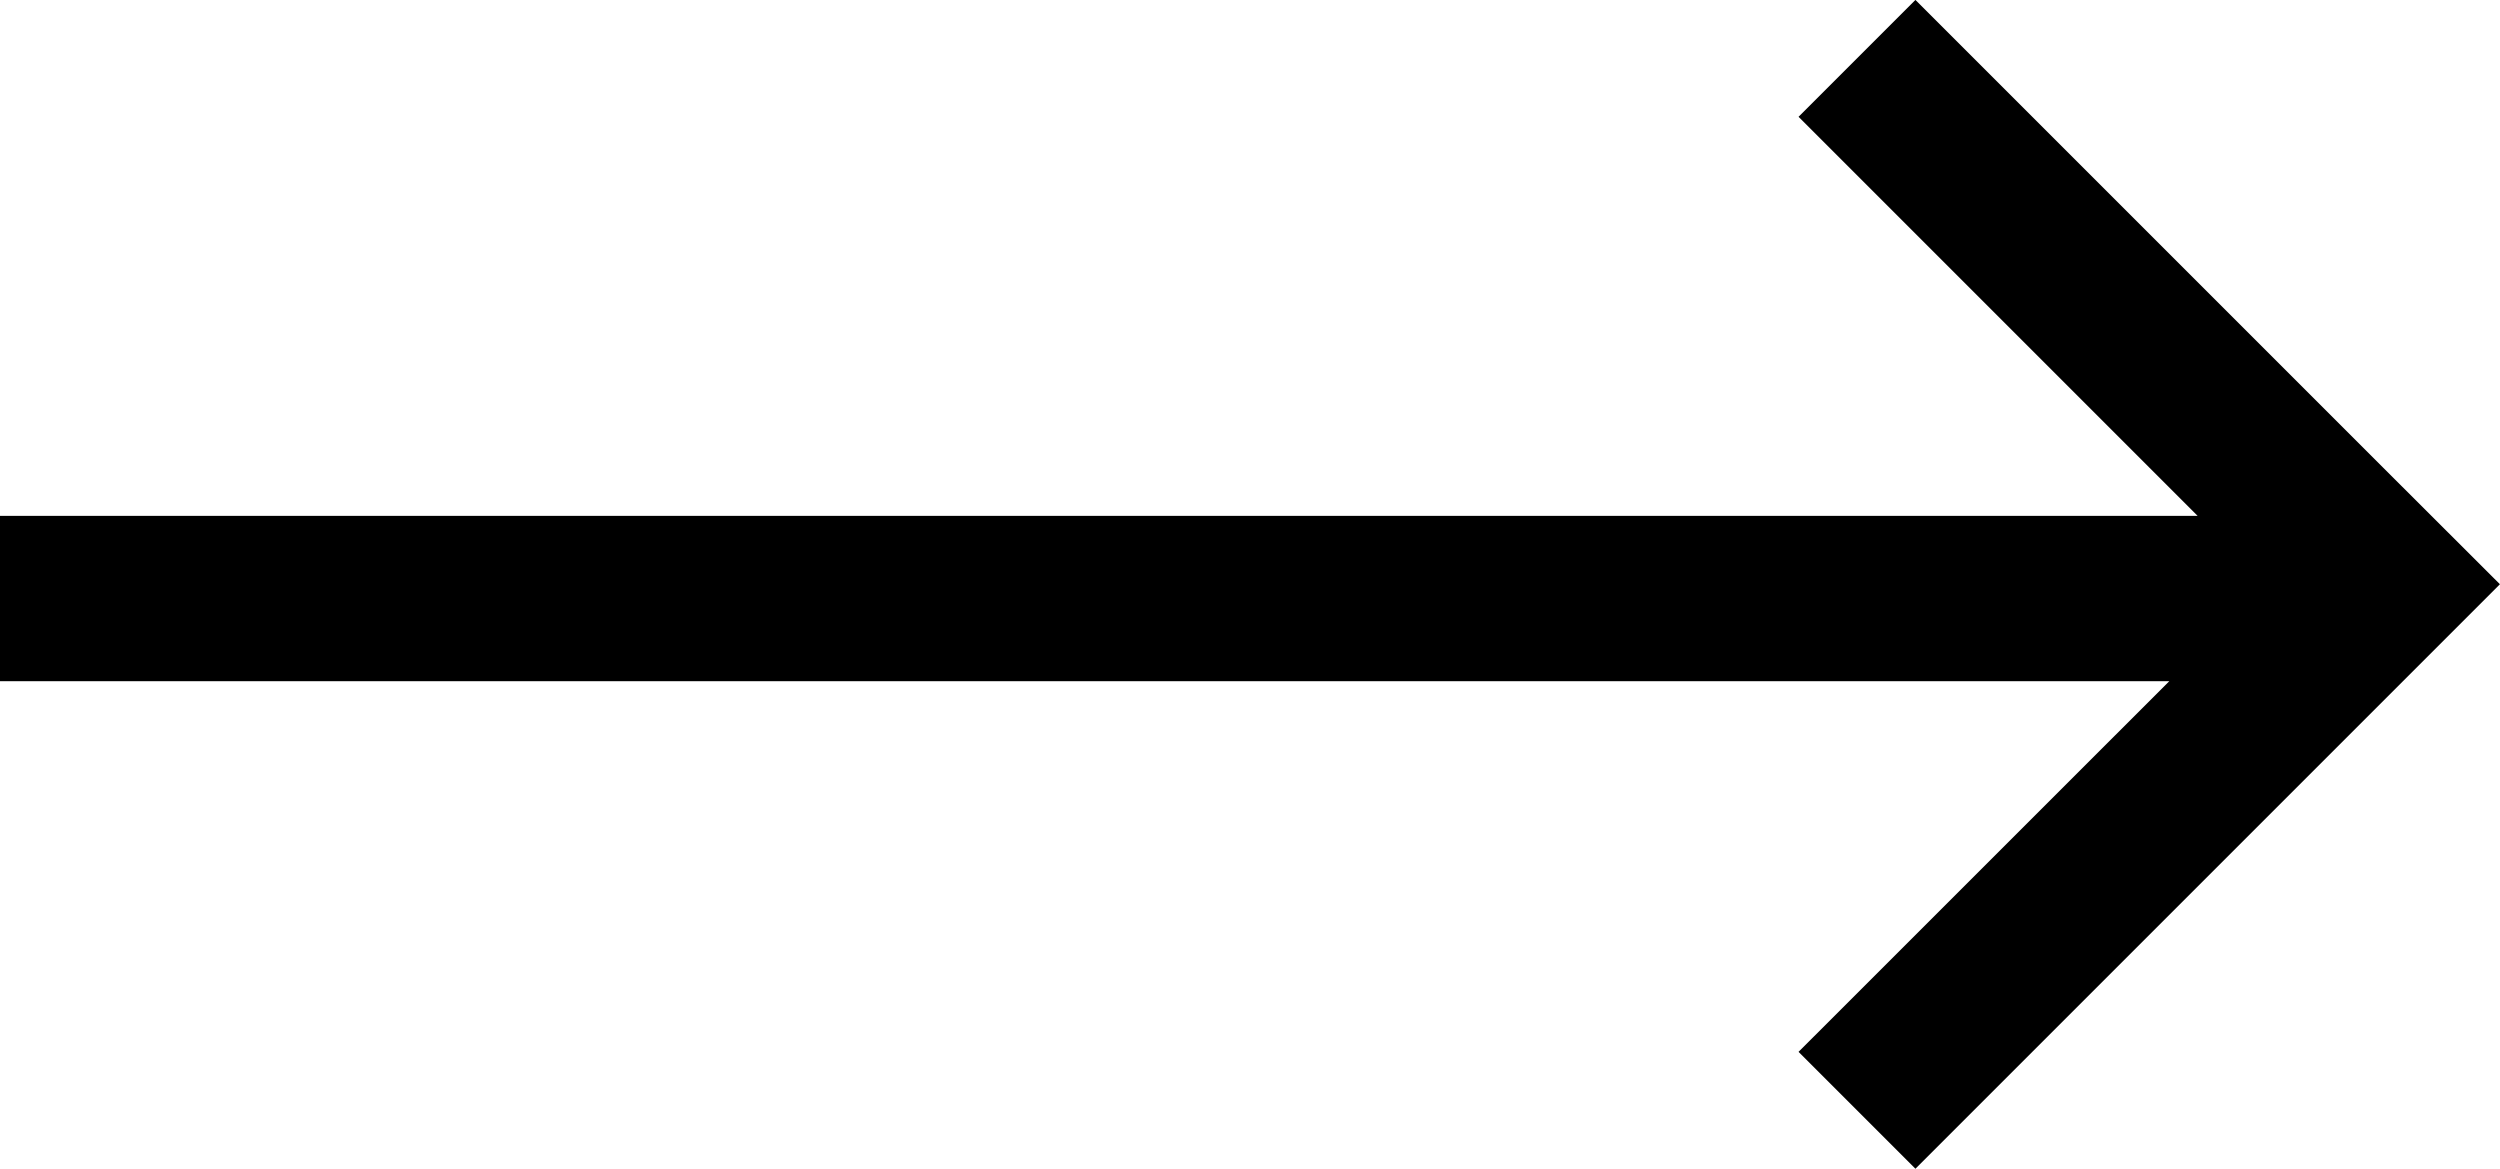 <svg xmlns="http://www.w3.org/2000/svg" width="30.244" height="14.141" viewBox="0 0 30.244 14.141">
  <path id="Path_24" data-name="Path 24" d="M715.593,1392.585h0l-5.657-5.657-1.414,1.414,4.828,4.828H686.764v2h26.243l-4.485,4.484,1.414,1.414,7.071-7.071Z" transform="translate(-686.764 -1386.929)" fill="#000"/>
</svg>
